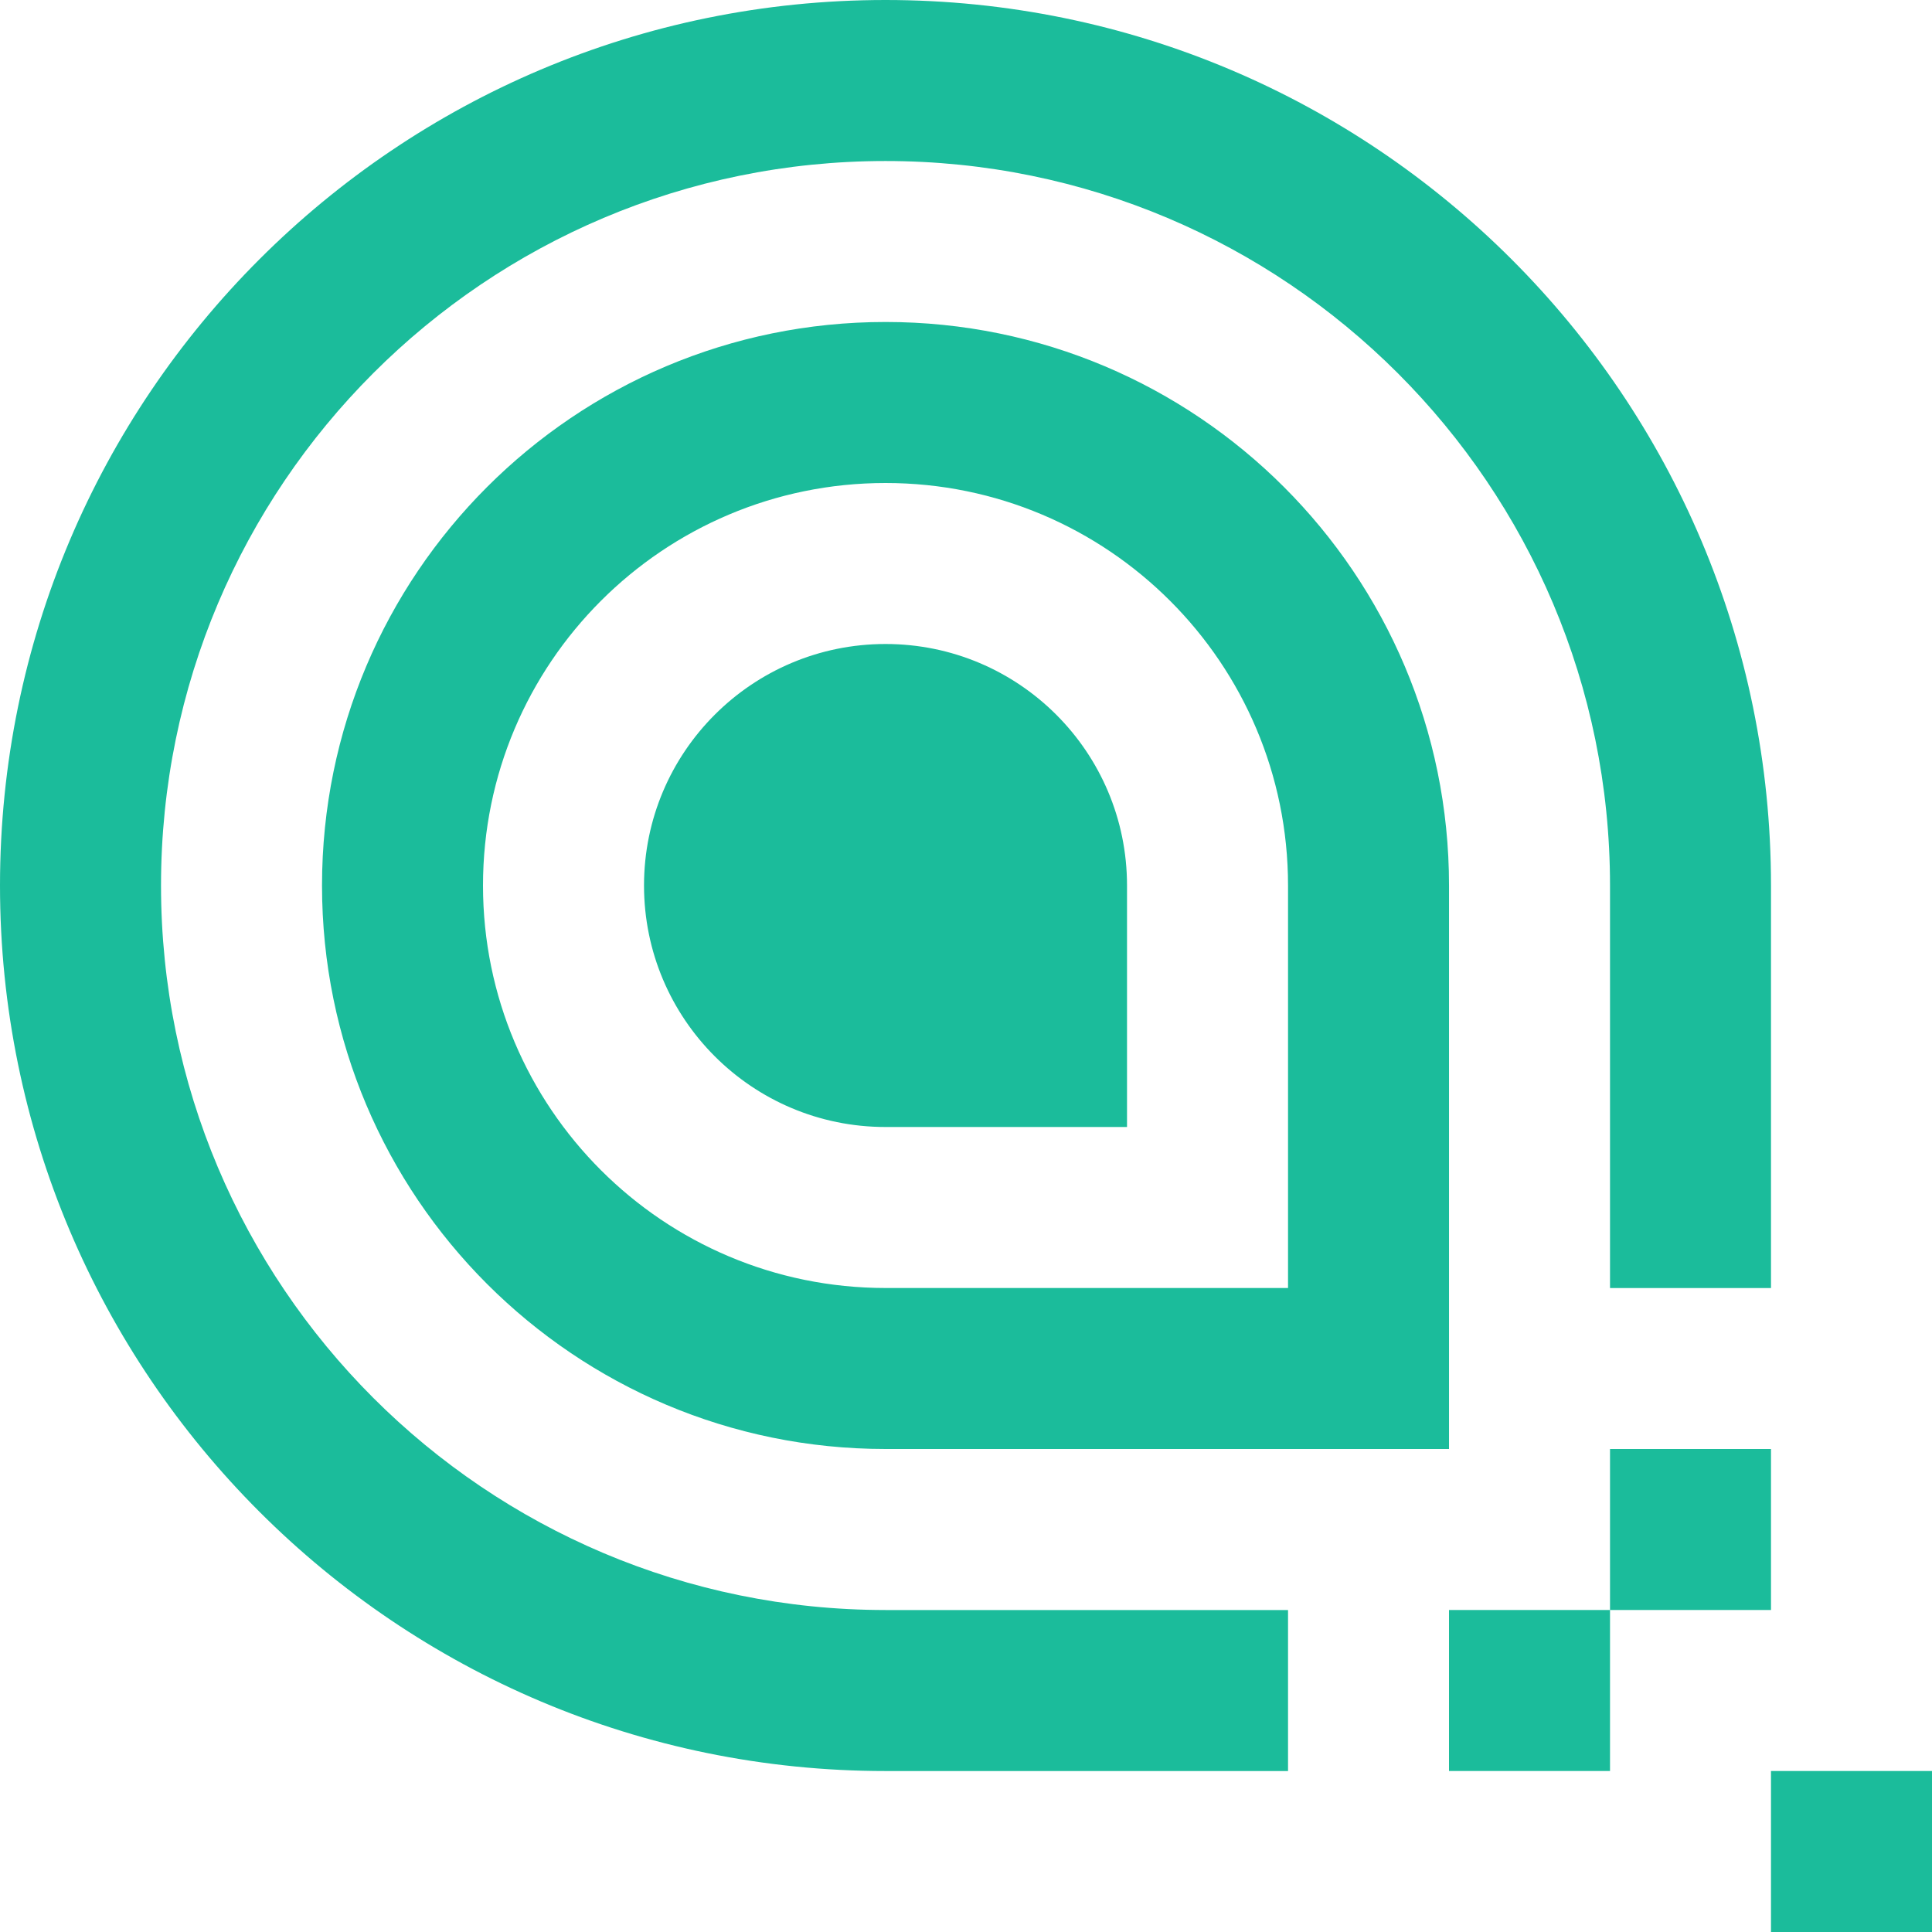 <svg xmlns:mydata="http://www.w3.org/2000/svg" mydata:contrastcolor="ffffff"
    mydata:template="SingleColorHex1" mydata:presentation="2.5" mydata:layouttype="undefined"
    mydata:specialfontid="undefined" mydata:id1="595" mydata:id2="694"
    mydata:companyname="help gamers" mydata:companytagline="" version="1.1"
    xmlns="http://www.w3.org/2000/svg" xmlns:xlink="http://www.w3.org/1999/xlink" width="100%"
    viewBox="80.965 175.696 118.608 118.608">
    <g
        data-paper-data="{&quot;isIcon&quot;:&quot;true&quot;,&quot;iconType&quot;:&quot;icon&quot;,&quot;rawIconId&quot;:&quot;2523291&quot;,&quot;source&quot;:&quot;noun&quot;,&quot;selectedEffects&quot;:{&quot;container&quot;:&quot;&quot;,&quot;transformation&quot;:&quot;&quot;,&quot;pattern&quot;:&quot;&quot;},&quot;isDetailed&quot;:false,&quot;iconStyle&quot;:&quot;standalone&quot;,&quot;bounds&quot;:{&quot;x&quot;:80.96487894416052,&quot;y&quot;:175.69582664425928,&quot;width&quot;:118.60834671148143,&quot;height&quot;:118.60834671148149},&quot;fillRule&quot;:&quot;evenodd&quot;,&quot;suitableAsStandaloneIcon&quot;:true}"
        fill-rule="evenodd">
        <path
            d="M135.328,274.537c-24.565,0 -44.478,-19.914 -44.478,-44.478c0,-24.564 19.913,-44.478 44.478,-44.478c24.565,0 44.478,19.913 44.478,44.478v24.711h9.883v-24.711c0,-30.024 -24.338,-54.363 -54.361,-54.363c-30.023,0 -54.363,24.338 -54.363,54.363c0,30.024 24.338,54.363 54.363,54.363h24.711v-9.883h-24.711zM100.734,230.057c0,-19.106 15.487,-34.594 34.594,-34.594c19.106,0 34.594,15.487 34.594,34.595v34.594h-34.594c-19.108,0 -34.594,-15.489 -34.594,-34.595zM135.328,254.768h24.711v-24.709c0,-13.649 -11.062,-24.711 -24.711,-24.711c-13.649,0 -24.711,11.063 -24.711,24.711c0,13.647 11.062,24.709 24.711,24.709zM135.328,215.232c8.188,0 14.826,6.636 14.826,14.826v14.826h-14.826c-8.19,0 -14.826,-6.636 -14.826,-14.826c0,-8.19 6.638,-14.826 14.826,-14.826zM189.689,264.652h-9.883v9.885h-9.885v9.883h9.885v-9.883h9.883zM199.573,284.42h-9.885v9.885h9.885z"
            data-paper-data="{&quot;isPathIcon&quot;:true}" style="fill: #1bbc9b"></path>
    </g>
</svg>